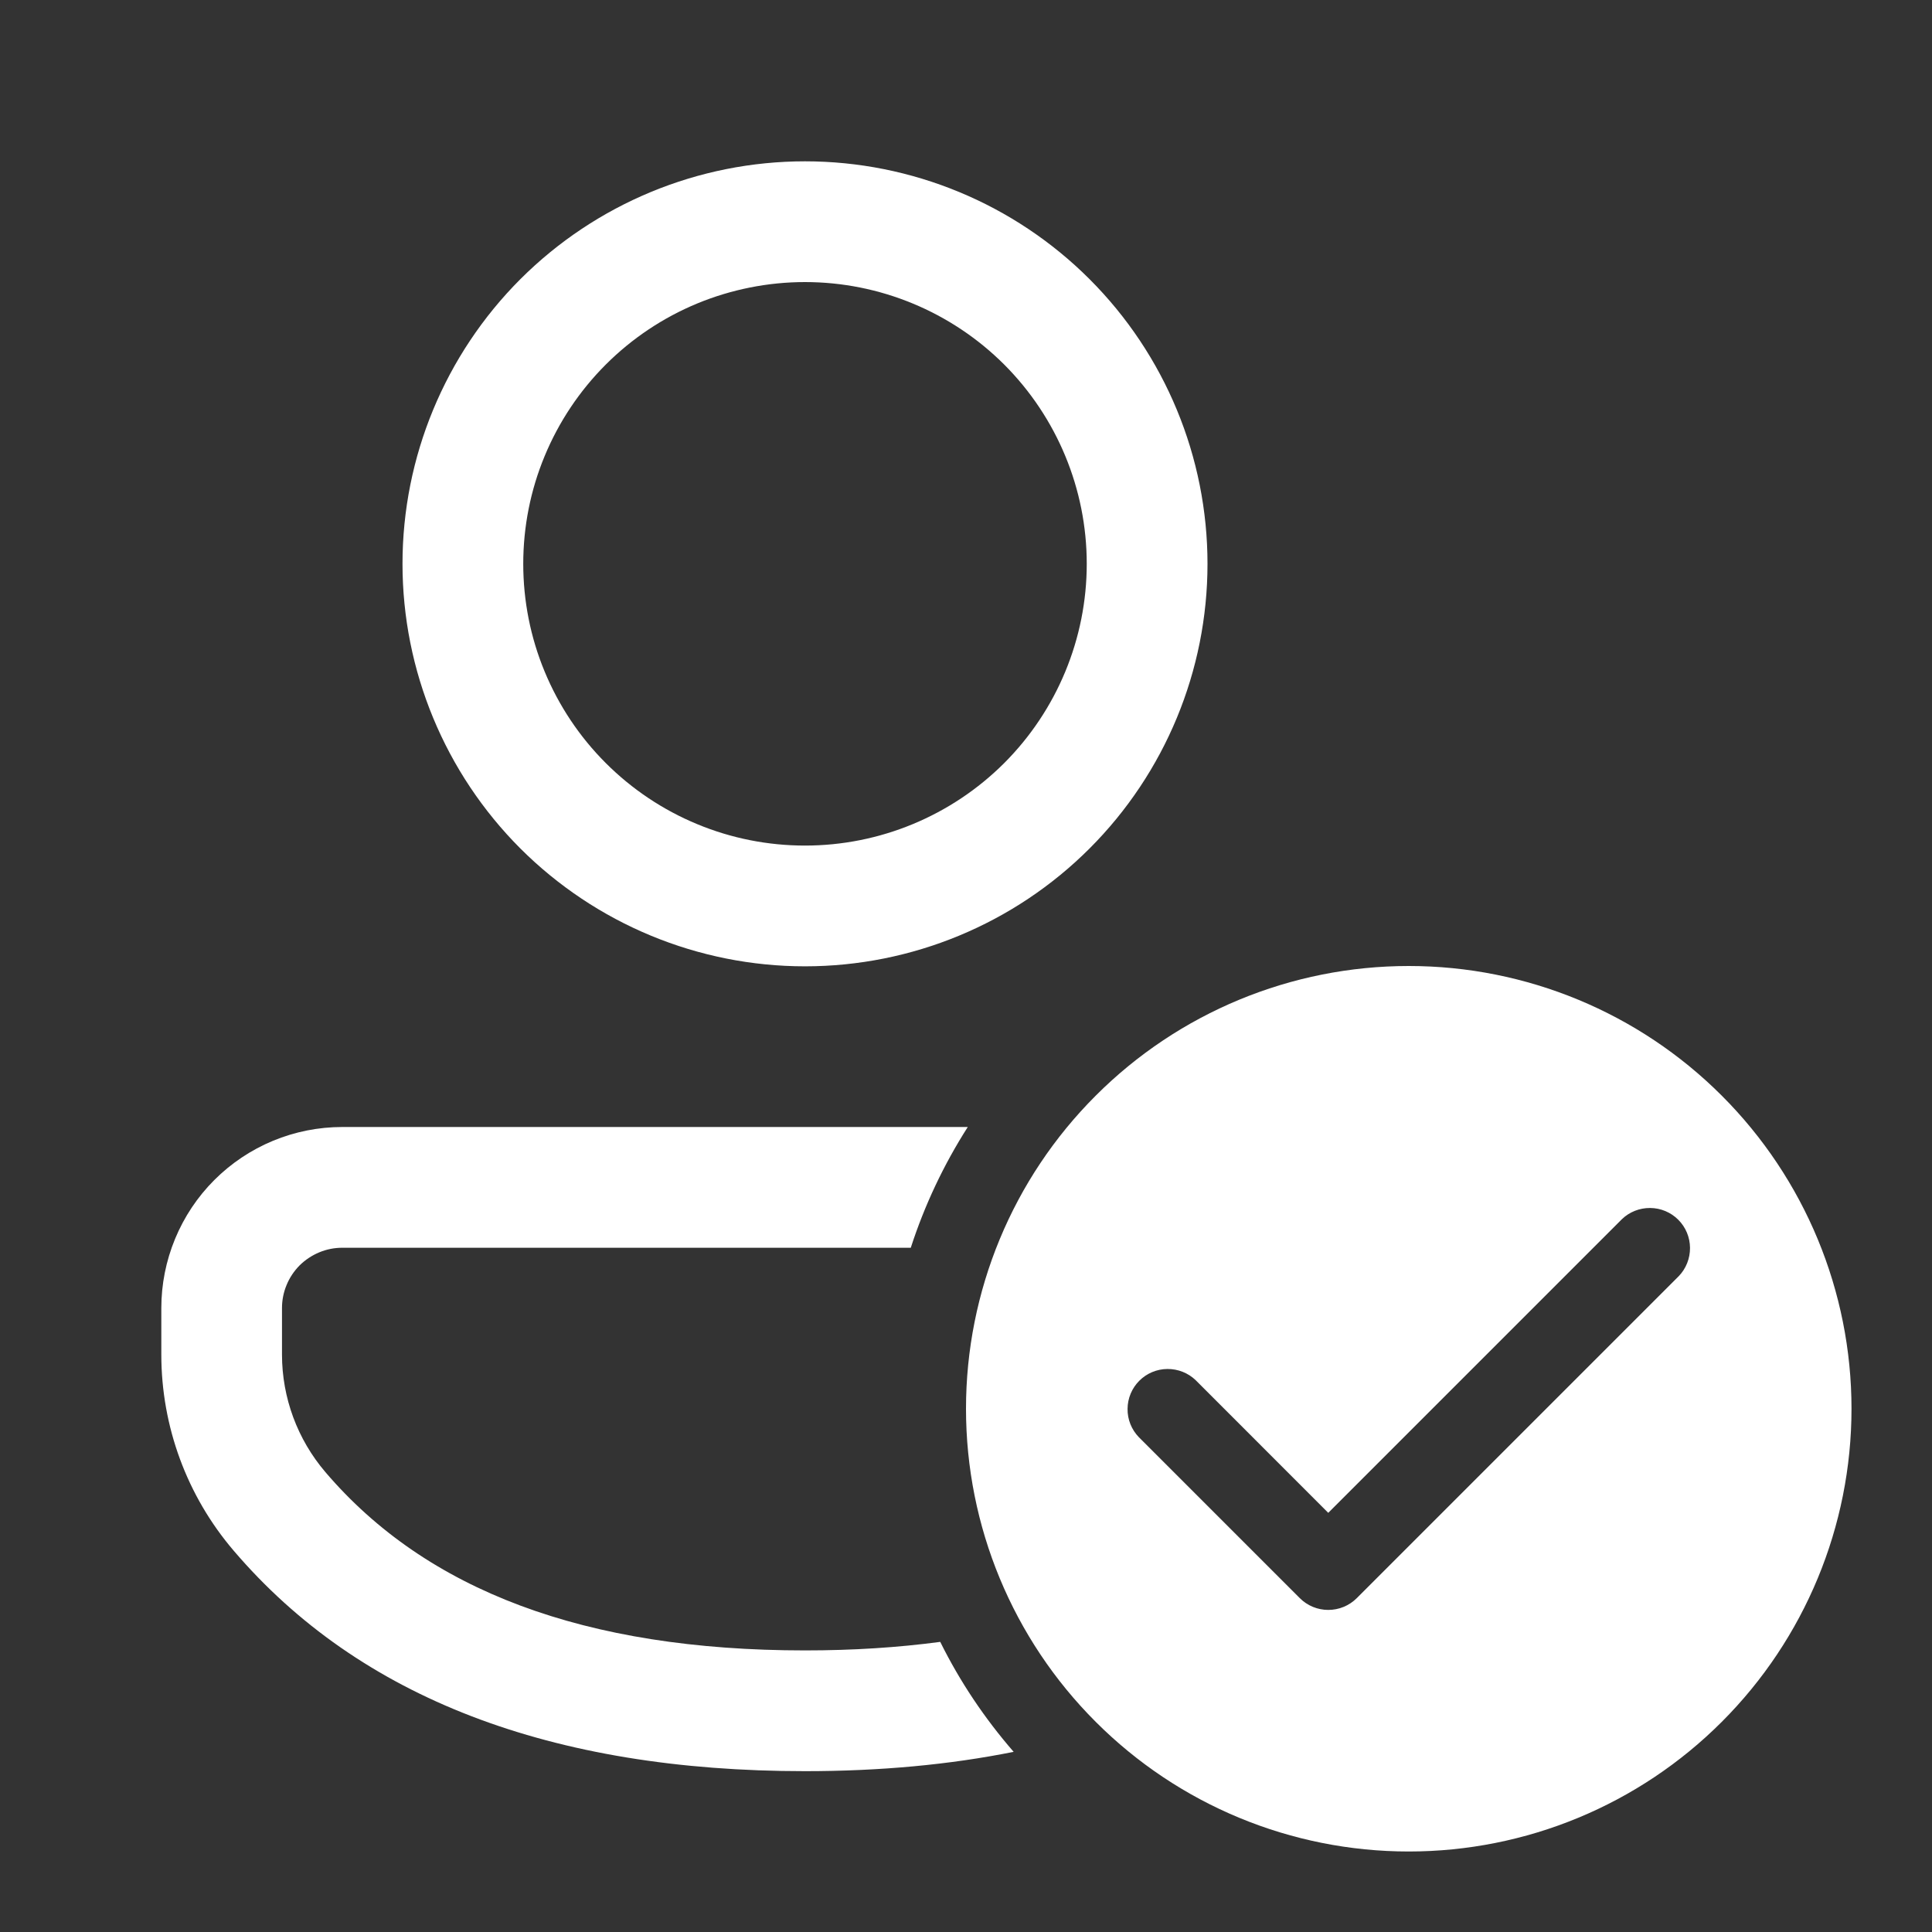 <svg xmlns="http://www.w3.org/2000/svg" width="24" height="24" viewBox="0 0 24 24" fill="none"><rect x="0" y="0" width="24" height="24" fill="#333333" stroke="none"/><path d="M17.5 12C18.959 12 20.358 12.579 21.389 13.611C22.42 14.642 23 16.041 23 17.5C23 18.959 22.42 20.358 21.389 21.389C20.358 22.421 18.959 23 17.5 23C16.041 23 14.642 22.421 13.611 21.389C12.579 20.358 12 18.959 12 17.5C12 16.041 12.579 14.642 13.611 13.611C14.642 12.579 16.041 12 17.5 12ZM14.854 17.146C14.76 17.055 14.633 17.005 14.502 17.006C14.371 17.007 14.246 17.059 14.153 17.152C14.06 17.245 14.008 17.37 14.007 17.501C14.005 17.632 14.056 17.759 14.147 17.853L16.147 19.853C16.241 19.947 16.368 19.999 16.5 19.999C16.633 19.999 16.76 19.947 16.854 19.853L20.854 15.853C20.945 15.759 20.995 15.632 20.994 15.501C20.993 15.37 20.941 15.245 20.848 15.152C20.755 15.059 20.63 15.007 20.499 15.006C20.367 15.005 20.241 15.055 20.147 15.146L16.5 18.793L14.854 17.146ZM12.022 14C11.723 14.468 11.485 14.972 11.314 15.5H4.253C4.154 15.5 4.057 15.519 3.966 15.557C3.875 15.595 3.792 15.65 3.722 15.719C3.653 15.789 3.597 15.872 3.56 15.963C3.522 16.054 3.503 16.151 3.503 16.25V16.827C3.503 17.363 3.695 17.881 4.043 18.288C5.296 19.756 7.262 20.502 10 20.502C10.597 20.502 11.156 20.466 11.68 20.396C11.925 20.891 12.233 21.349 12.592 21.762C11.796 21.922 10.932 22.002 10 22.002C6.854 22.002 4.468 21.097 2.902 19.262C2.322 18.583 2.004 17.72 2.004 16.827V16.25C2.004 15.955 2.062 15.662 2.175 15.389C2.288 15.116 2.453 14.868 2.662 14.659C2.871 14.45 3.119 14.284 3.392 14.171C3.665 14.058 3.957 14 4.253 14H12.023H12.022ZM10 2.004C11.326 2.004 12.598 2.531 13.535 3.468C14.473 4.406 15 5.678 15 7.004C15 8.33 14.473 9.602 13.535 10.54C12.598 11.477 11.326 12.004 10 12.004C8.674 12.004 7.402 11.477 6.464 10.54C5.527 9.602 5 8.33 5 7.004C5 5.678 5.527 4.406 6.464 3.468C7.402 2.531 8.674 2.004 10 2.004ZM10 3.504C9.54 3.504 9.085 3.595 8.661 3.77C8.236 3.946 7.85 4.204 7.525 4.529C7.2 4.854 6.942 5.24 6.766 5.665C6.59 6.089 6.5 6.544 6.5 7.004C6.5 7.464 6.59 7.919 6.766 8.343C6.942 8.768 7.2 9.154 7.525 9.479C7.85 9.804 8.236 10.062 8.661 10.238C9.085 10.414 9.54 10.504 10 10.504C10.928 10.504 11.818 10.135 12.475 9.479C13.131 8.822 13.5 7.932 13.5 7.004C13.5 6.076 13.131 5.186 12.475 4.529C11.818 3.873 10.928 3.504 10 3.504Z" fill="white"></path></svg>